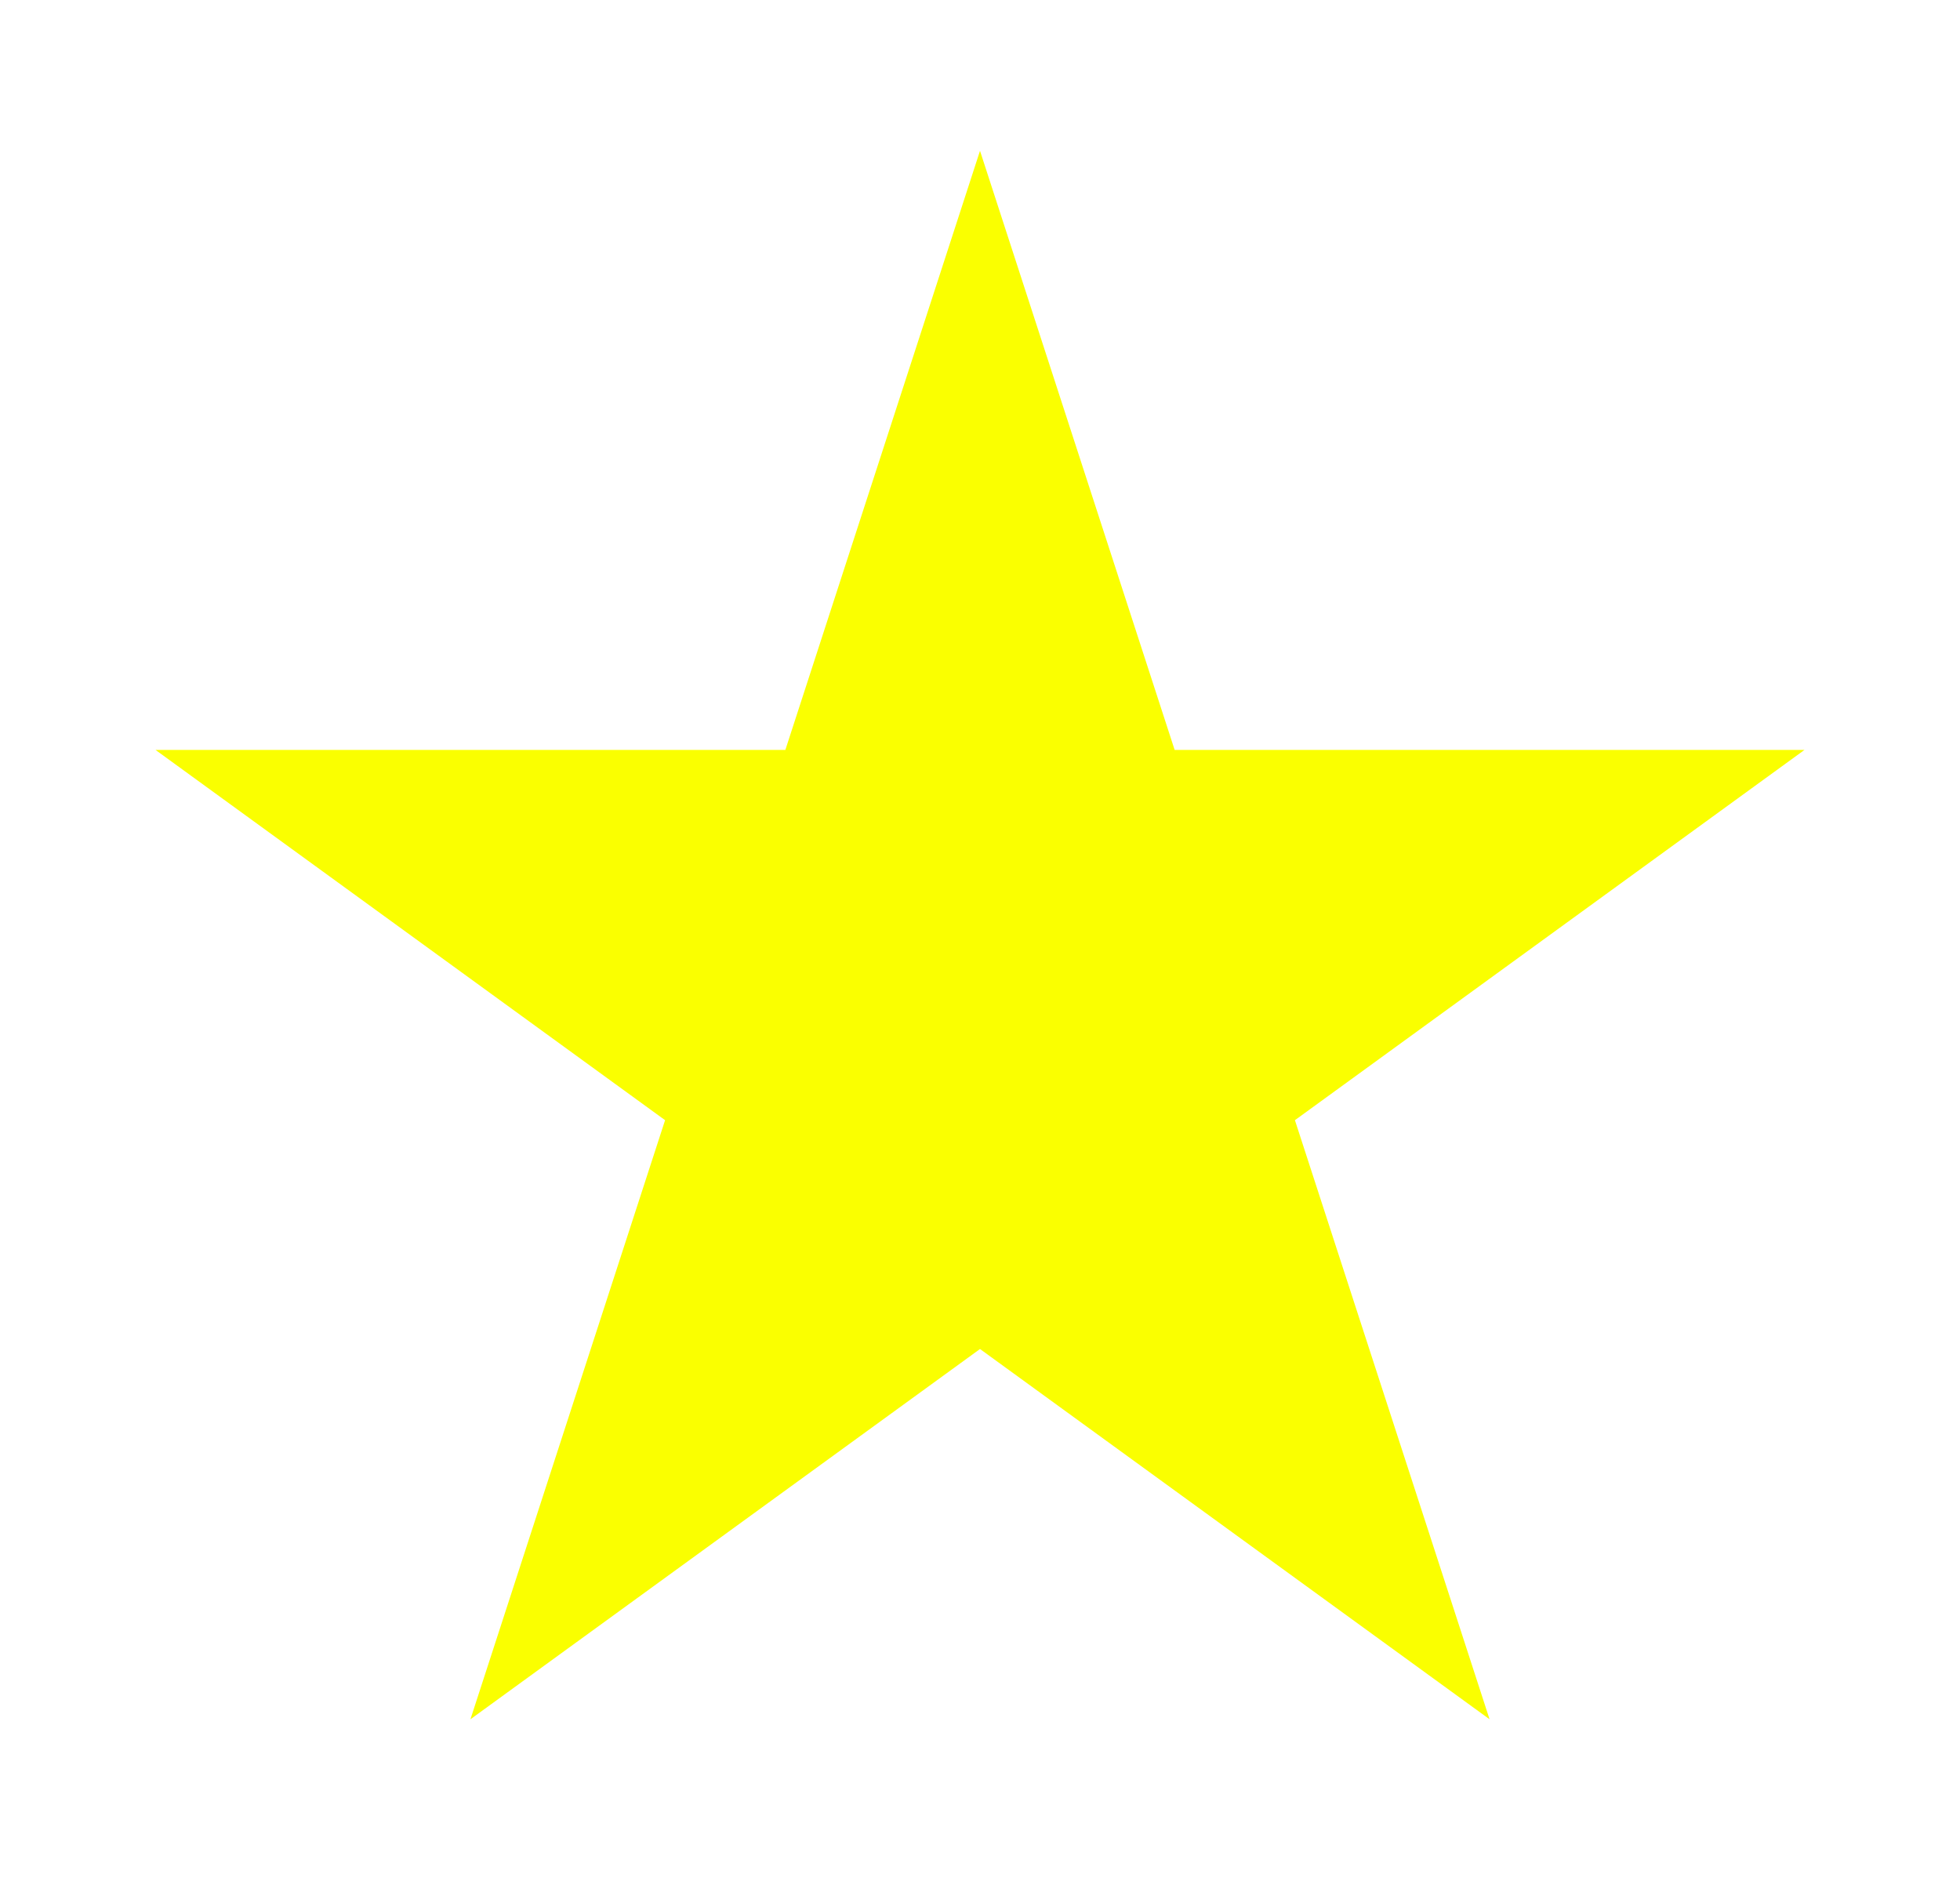 <svg width="52" height="50" viewBox="0 0 52 50" fill="none" xmlns="http://www.w3.org/2000/svg">
<g id="Star 1" filter="url(#filter0_d_32_285)">
<path d="M26 0L31.164 15.893H47.874L34.355 25.715L39.519 41.607L26 31.785L12.481 41.607L17.645 25.715L4.126 15.893H20.836L26 0Z" fill="#FAFF00"/>
</g>
<defs>
<filter id="filter0_d_32_285" x="0.126" y="0" width="51.748" height="49.607" filterUnits="userSpaceOnUse" color-interpolation-filters="sRGB">
<feFlood flood-opacity="0" result="BackgroundImageFix"/>
<feColorMatrix in="SourceAlpha" type="matrix" values="0 0 0 0 0 0 0 0 0 0 0 0 0 0 0 0 0 0 127 0" result="hardAlpha"/>
<feOffset dy="4"/>
<feGaussianBlur stdDeviation="2"/>
<feComposite in2="hardAlpha" operator="out"/>
<feColorMatrix type="matrix" values="0 0 0 0 0 0 0 0 0 0 0 0 0 0 0 0 0 0 0.25 0"/>
<feBlend mode="normal" in2="BackgroundImageFix" result="effect1_dropShadow_32_285"/>
<feBlend mode="normal" in="SourceGraphic" in2="effect1_dropShadow_32_285" result="shape"/>
</filter>
</defs>
</svg>
